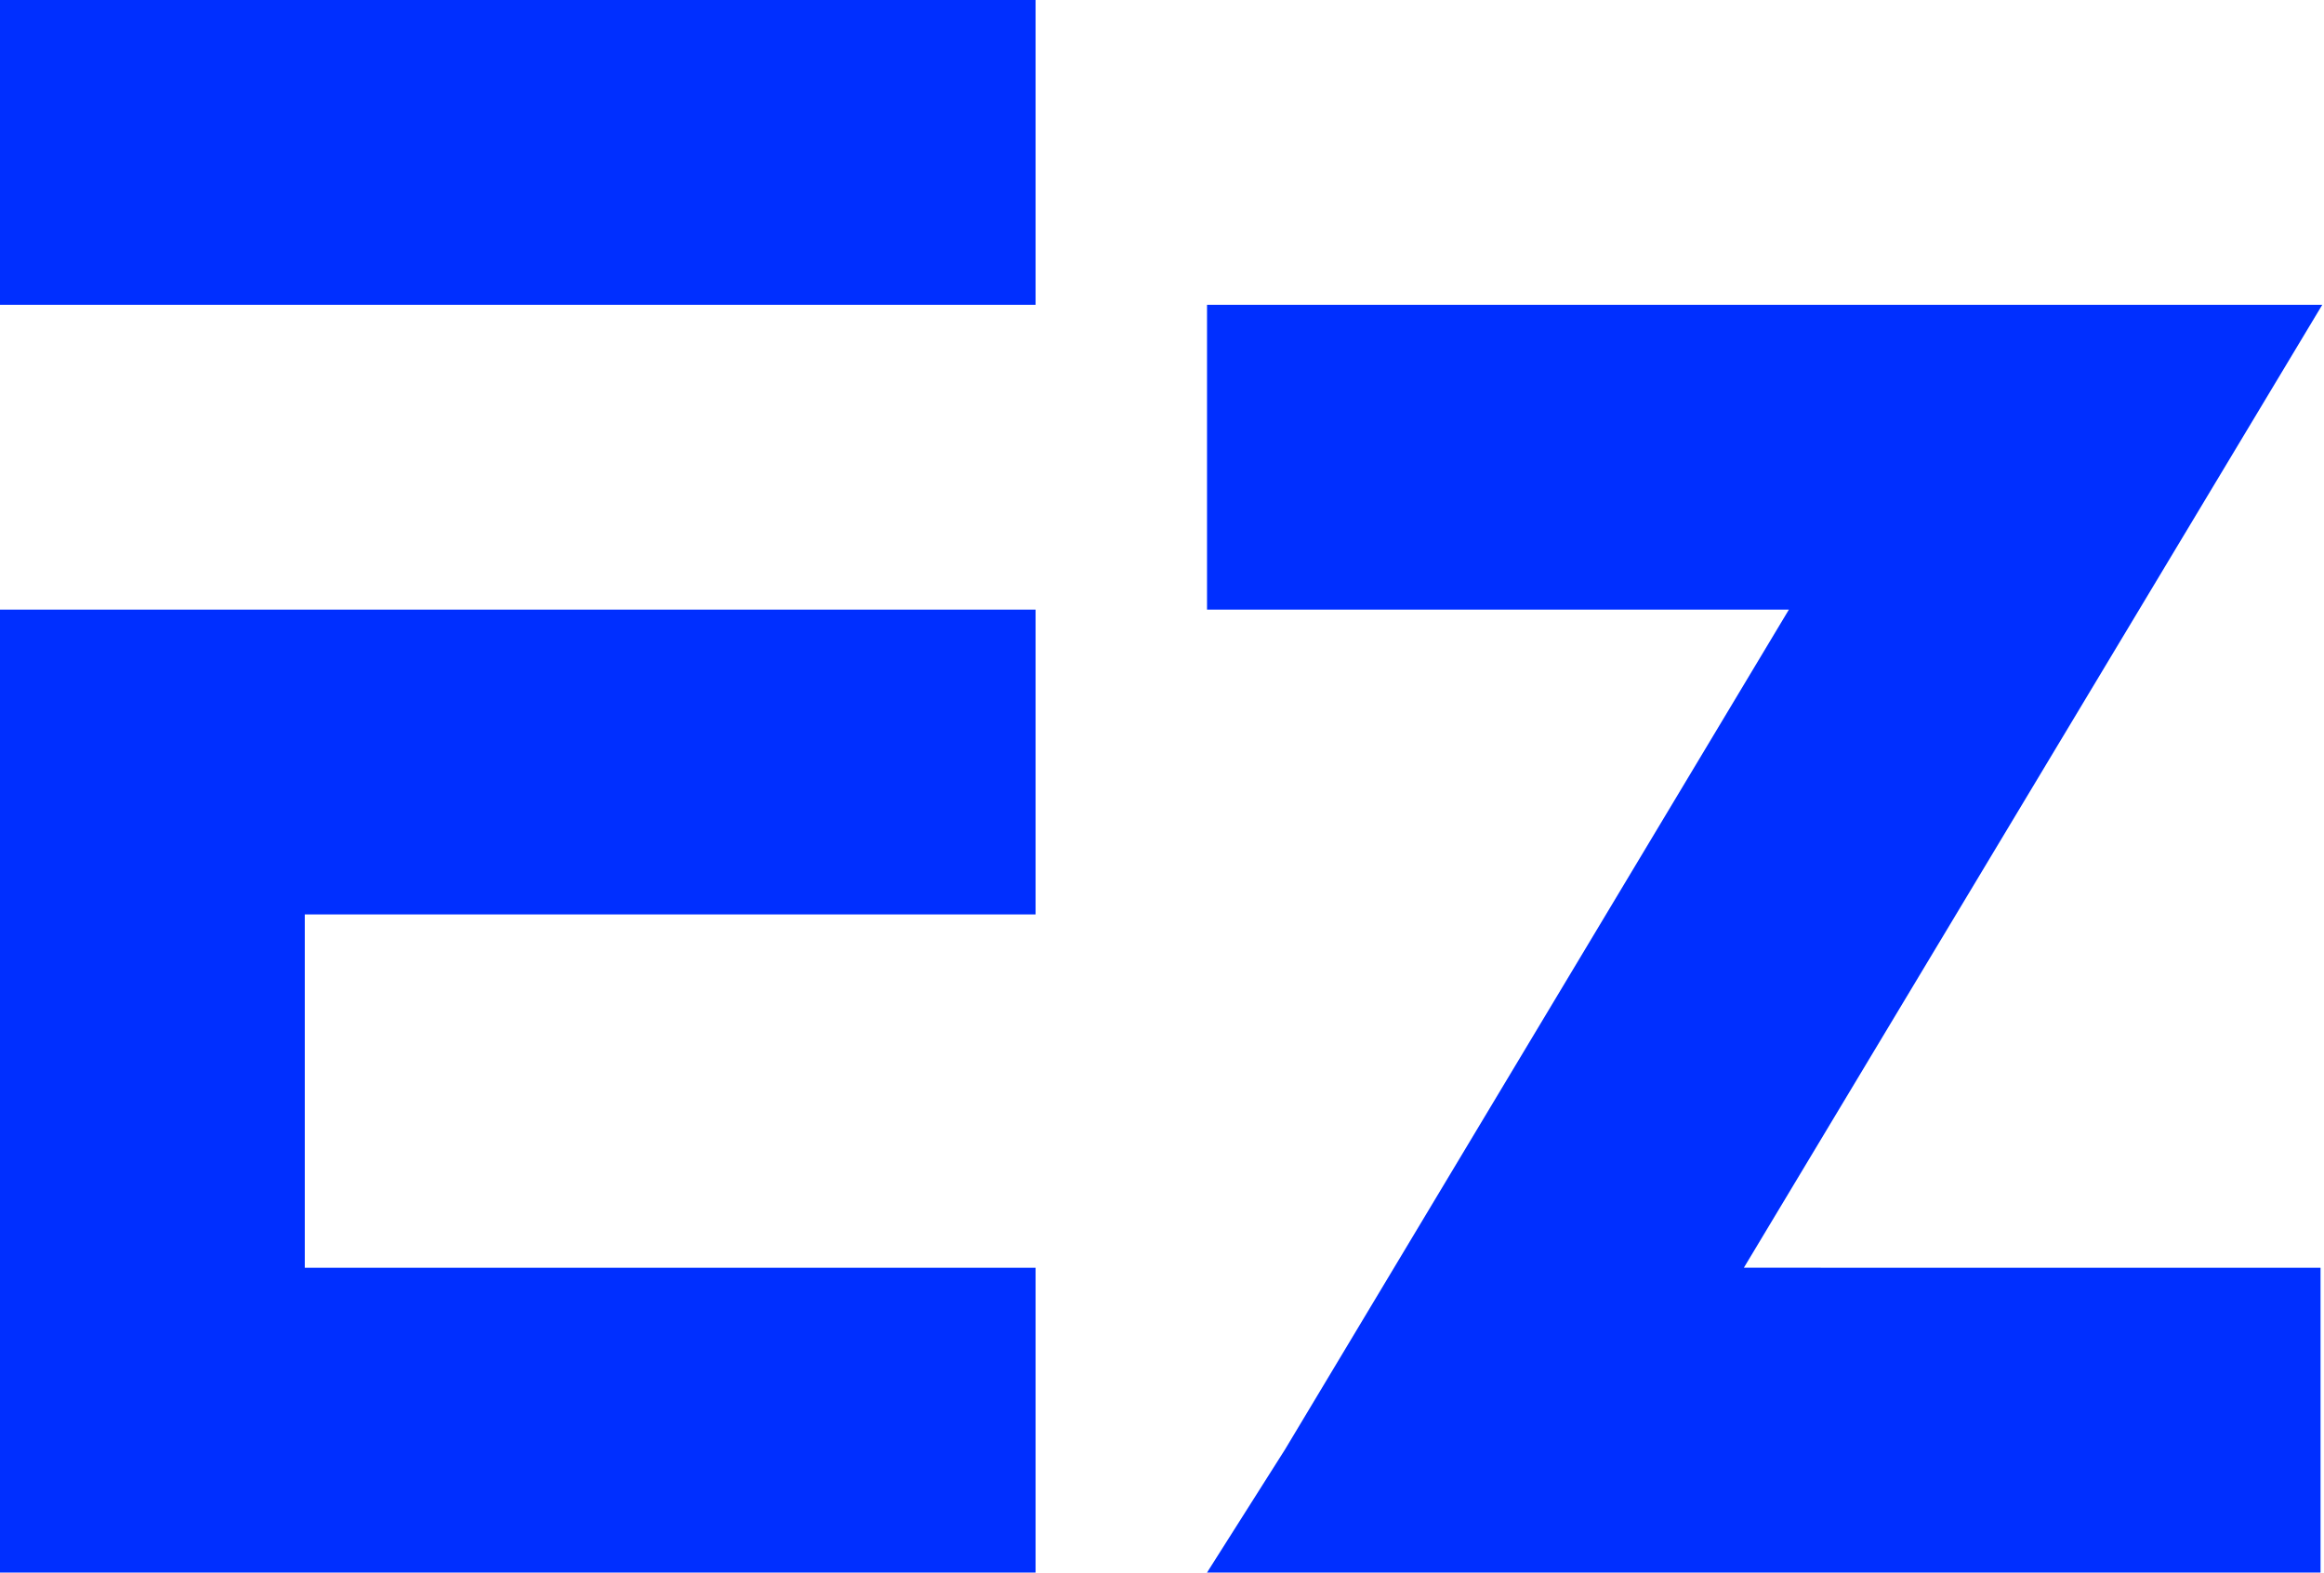 <svg id="Layer_1" xmlns="http://www.w3.org/2000/svg" viewBox="0 0 134.2 90.8"><style>.st0{fill:#002fff;}</style><path class="st0" d="M103.3 35.2H69.7V17.6h64.4l-33.4 55.6H134v17.6H69.7l4.5-7.1 29.1-48.5zM0 0h59.8v17.6H0zM0 35.2v55.6H59.8V73.2H17.6V52.8h42.2V35.2H17.6z"/></svg>
